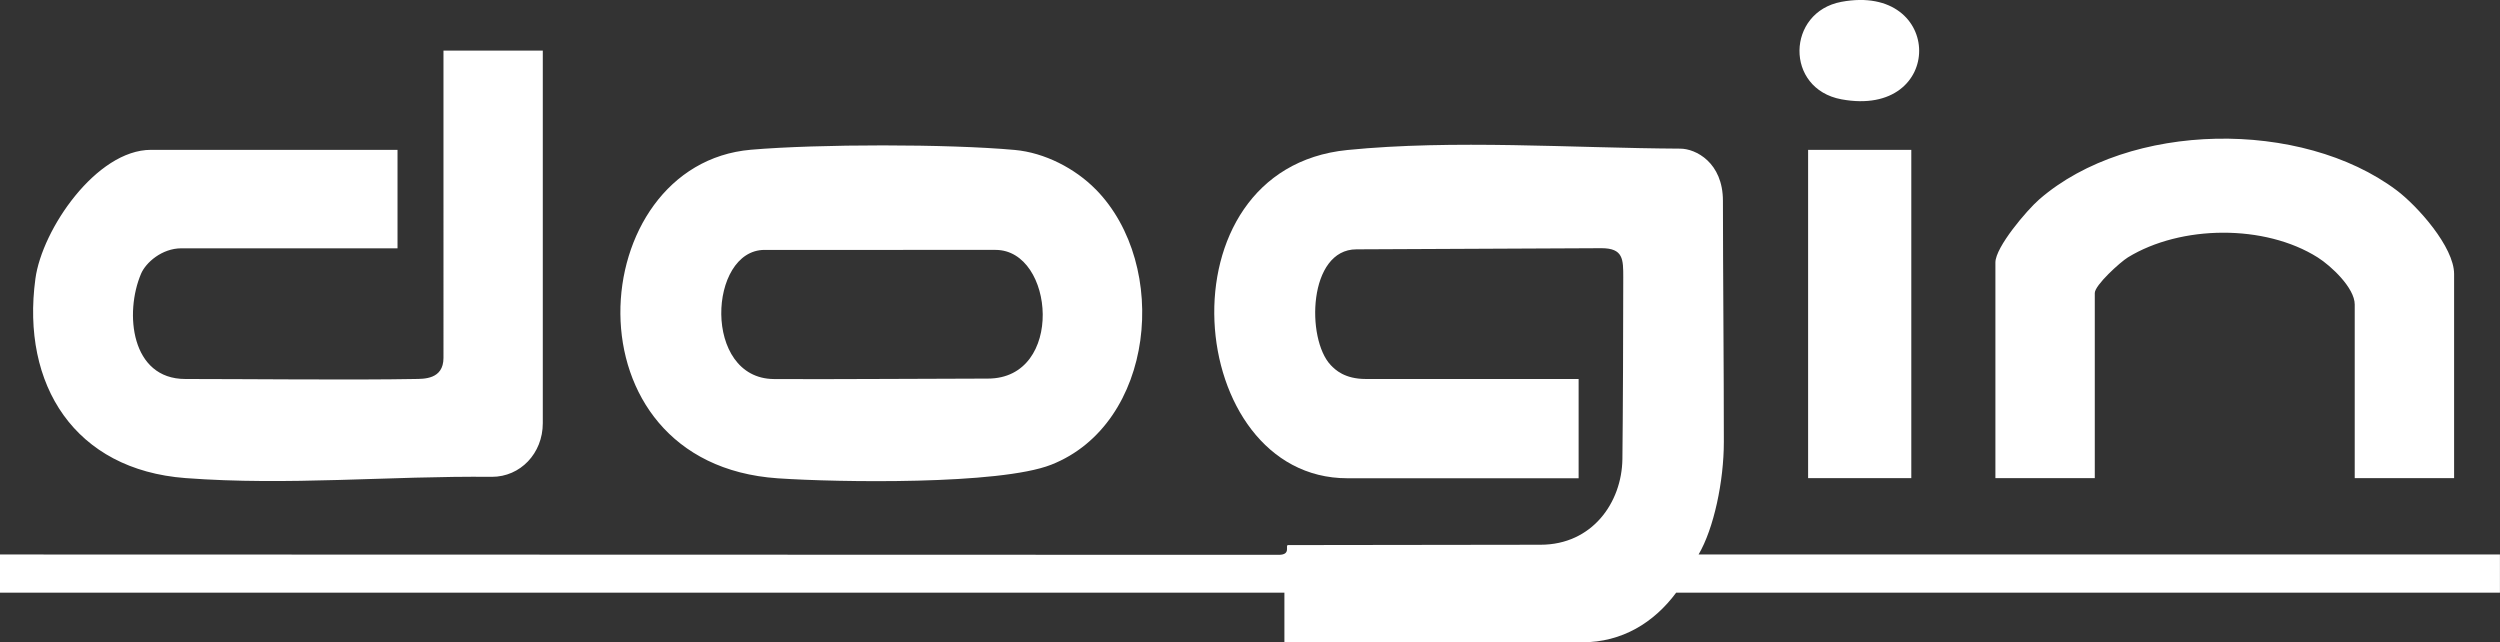 <svg id="_レイヤー_2" xmlns="http://www.w3.org/2000/svg" viewBox="0 0 438.47 112.65"><rect x="0" y="0" width="438.47" height="112.65" fill="#333333" stroke="none"/><defs><style>.cls-1{fill:#fff}</style></defs><g id="_文字"><path class="cls-1" d="M297.92 97.25h140.54v6.7H293.98c-3.91 5.26-9.49 8.7-16.47 8.7h-52.24v-8.7H0v-6.7l224.28.06c2.26 0 1.03-1.71 1.64-1.71 3.3-.01 36.65-.06 44.27-.06 9.07 0 14.26-7.41 14.36-15.02.09-7.19.15-23.79.15-31.87 0-3.17.02-5.12-3.83-5.12l-42.96.2c-8.47 0-8.86 15.71-4.52 20.3.78.82 2.43 2.44 6.16 2.44h37.32v17.41h-40.56c-28.68 0-33.48-54.23 0-57.57 18.69-1.86 39.32-.34 58.38-.24 2.73 0 7.49 2.44 7.49 9.16 0 11.41.17 30.31.16 42.28 0 6.89-1.75 15.19-4.44 19.76z"/><path class="cls-1" d="M95.2 8.87v65.35c0 5.31-3.95 9.41-8.92 9.41-18.21-.18-35.66 1.58-53.75.22-19.38-1.46-28.85-16.3-26.32-34.97 1.17-8.66 10.7-22.6 20.27-22.6h43.24v17.27h-37.9c-3.43 0-6.25 2.51-7.08 4.46-2.93 6.87-1.78 18.46 7.76 18.46 10.57 0 29.72.2 40.27 0 1.49-.03 5.01.12 5.01-3.7V8.87h17.43zm96.98 24.34c13.1 13.34 10.36 41.16-7.82 48.3-9.05 3.55-37.4 3.1-47.95 2.38-37.9-2.59-34.14-55.1-4.69-57.63 11.79-1.01 34.51-1.03 46.27.04 5.21.47 10.57 3.23 14.19 6.92zM134.1 43.83c-9.87 0-10.93 22.55 1.63 22.65 8.8.07 28.97-.08 37.53-.08 13.48 0 11.73-22.57 1.35-22.57H134.1zm296.32 40.03h-17.43V53.4c0-2.89-4.14-6.77-6.49-8.25-9.27-5.85-23.98-5.71-33.29-.01-1.34.82-5.81 4.87-5.81 6.25v32.47h-17.43V46.03c0-2.69 5.54-9.19 7.69-11.06 15.81-13.74 46.01-14.09 62.66-1.61 3.67 2.75 10.1 9.95 10.1 14.69v35.82zm-113.3-57.58h18.1v57.58h-18.1zM322.97.32c18.08-3.35 18.26 20.47 0 17.1-9.99-1.85-9.64-15.31 0-17.1z"/></g></svg>